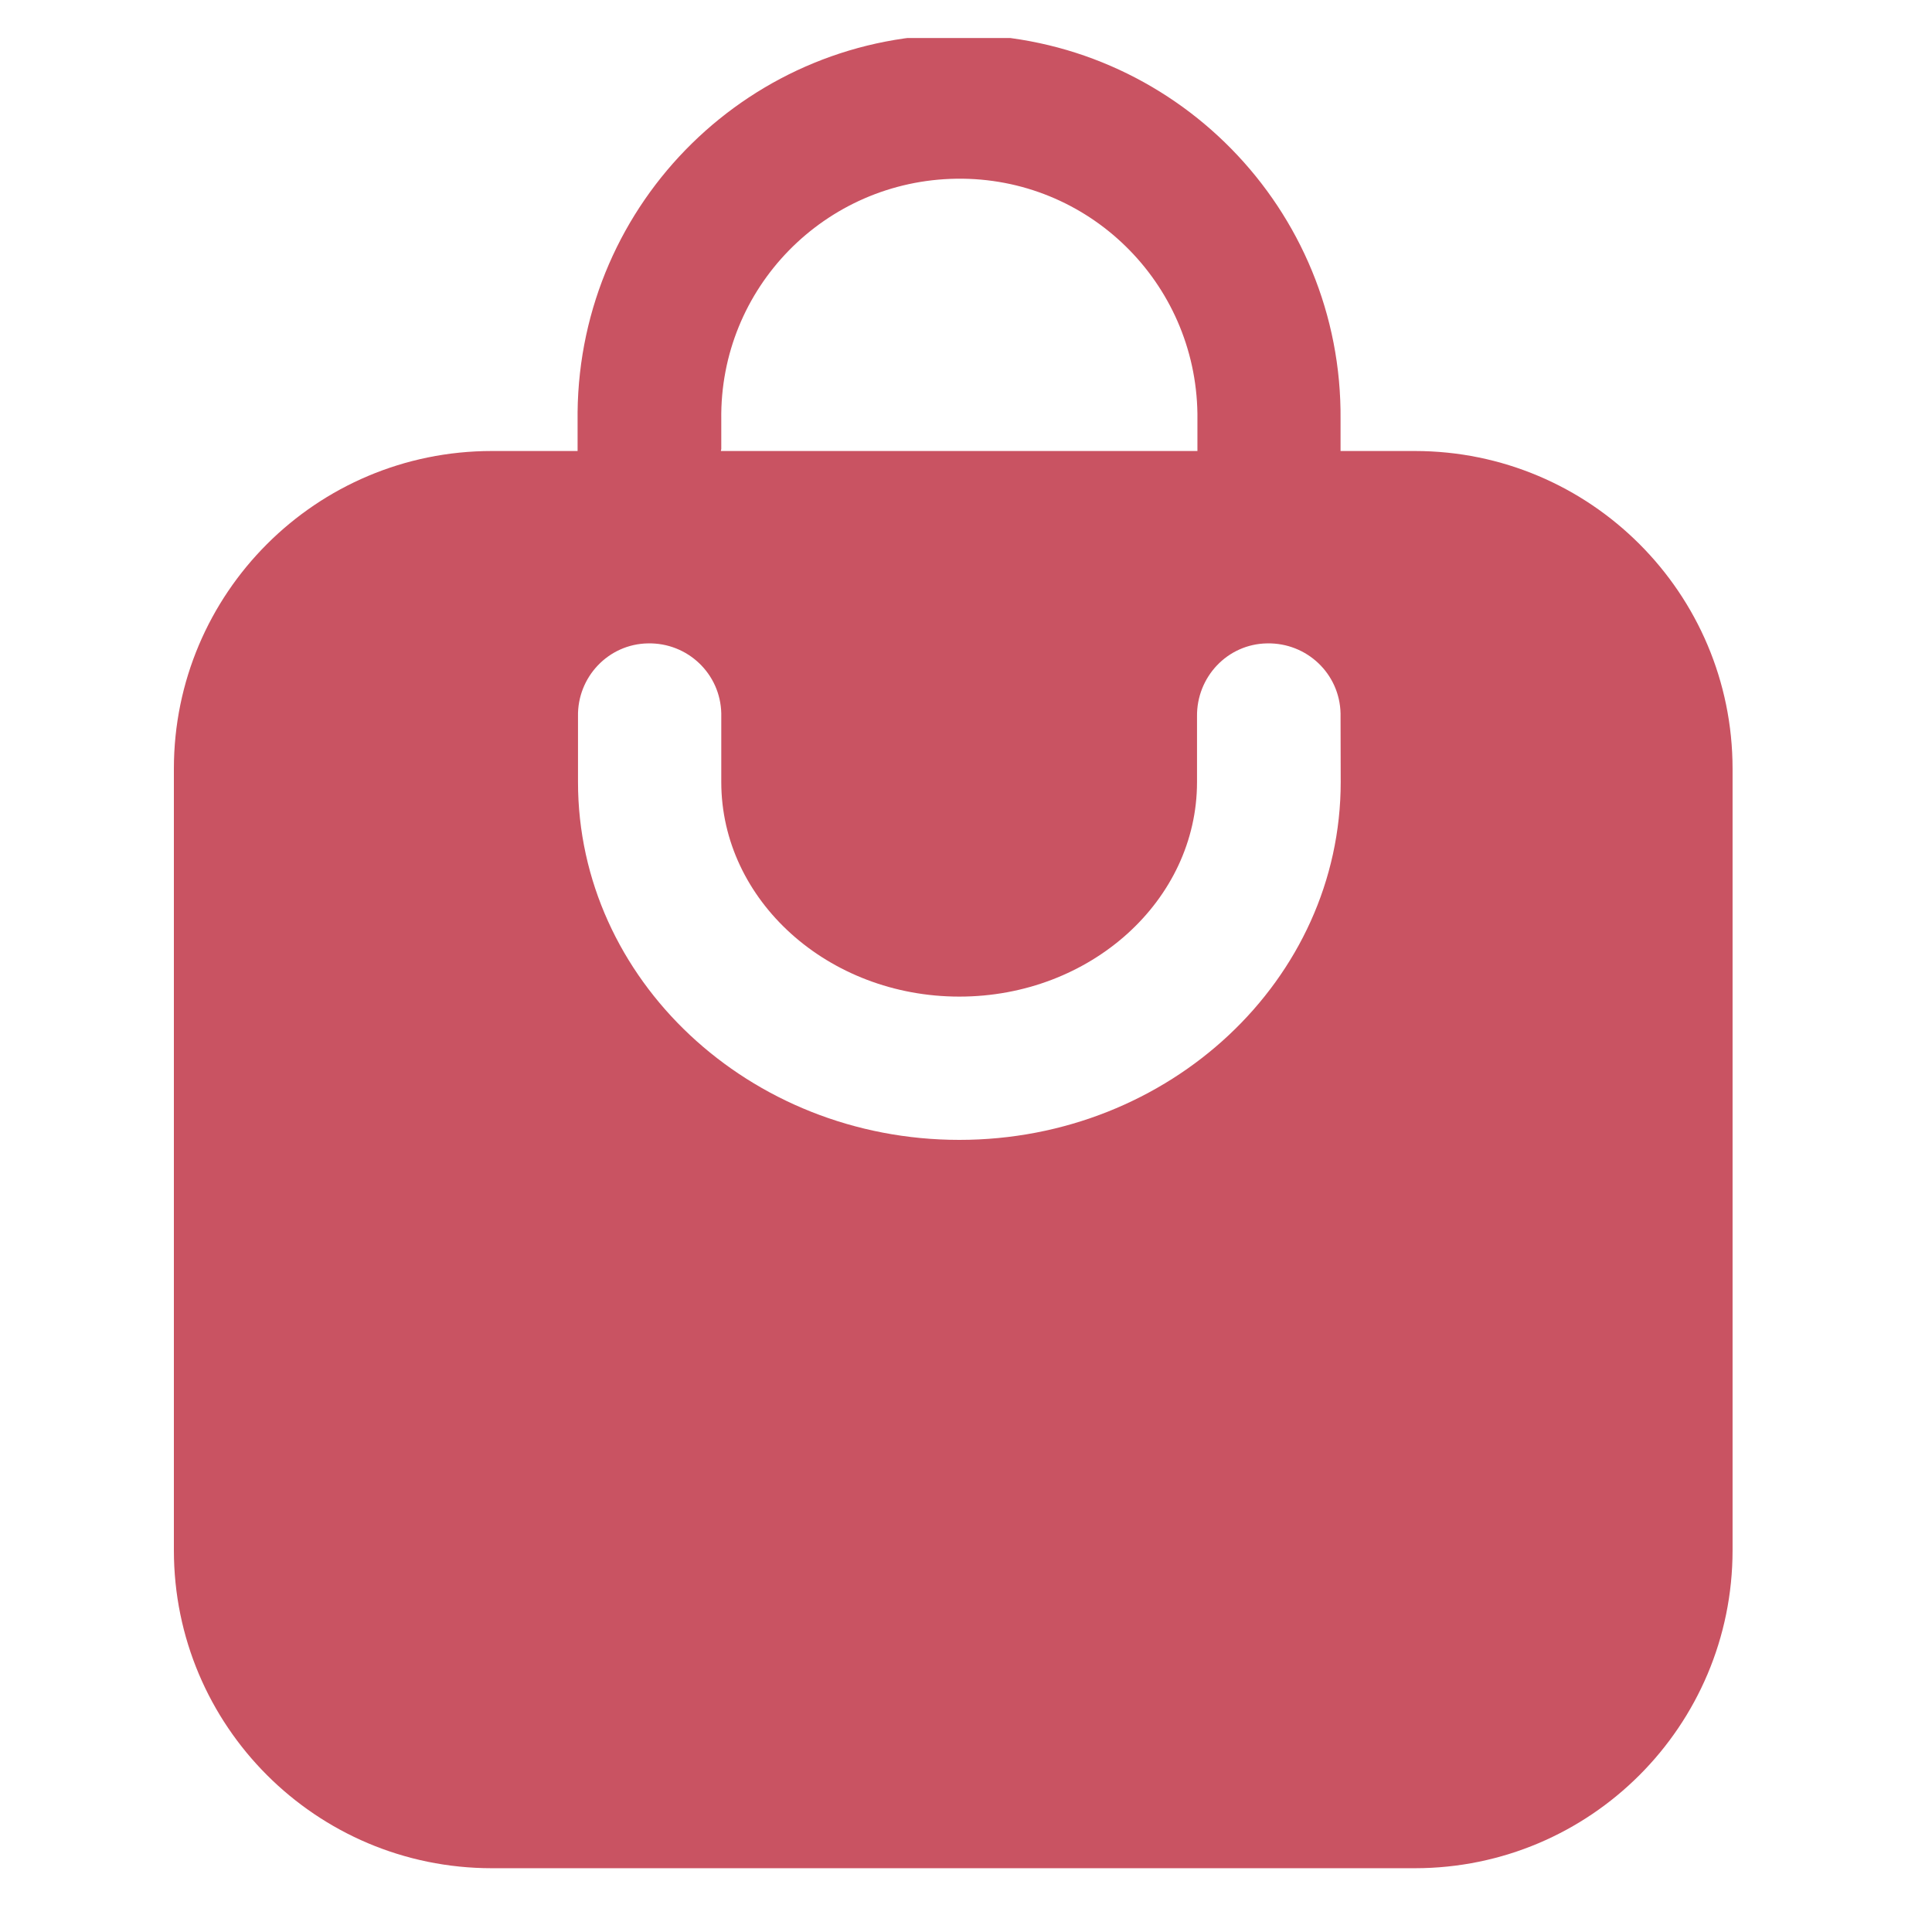 <svg version="1.2" preserveAspectRatio="xMidYMid meet" height="50" viewBox="0 0 37.5 37.5" zoomAndPan="magnify" width="50" xmlns:xlink="http://www.w3.org/1999/xlink" xmlns="http://www.w3.org/2000/svg"><defs><clipPath id="945f14b713"><path d="M 3 0.738 L 34 0.738 L 34 36.266 L 3 36.266 Z M 3 0.738"></path></clipPath></defs><g id="e058ad79ca"><g clip-path="url(#945f14b713)" clip-rule="nonzero"><path d="M 27.461 8.754 L 26.02 8.754 C 26.02 8.742 26.02 8.727 26.02 8.715 L 26.02 8.145 C 26.059 4.059 22.777 0.711 18.684 0.672 C 14.59 0.629 11.254 3.91 11.211 8 L 11.211 8.754 L 9.547 8.754 C 6.137 8.754 3.375 11.516 3.375 14.922 L 3.375 30.09 C 3.375 33.5 6.137 36.262 9.547 36.262 L 27.461 36.262 C 30.867 36.262 33.629 33.5 33.629 30.09 L 33.629 14.922 C 33.629 11.516 30.867 8.754 27.461 8.754 Z M 14 8.715 L 14 8.145 C 13.965 5.59 16.012 3.504 18.566 3.469 C 21.121 3.434 23.207 5.48 23.242 8.031 L 23.242 8.754 L 13.992 8.754 C 13.992 8.742 14 8.727 14 8.715 Z M 26.023 15.18 C 26.023 19.012 22.703 22.125 18.621 22.125 C 14.543 22.125 11.219 19.012 11.219 15.18 L 11.219 13.91 C 11.203 13.141 11.809 12.5 12.578 12.488 C 13.348 12.473 13.984 13.078 14 13.848 L 14 15.18 C 14 17.477 16.074 19.344 18.621 19.344 C 21.168 19.344 23.234 17.477 23.234 15.18 L 23.234 13.91 C 23.223 13.141 23.824 12.5 24.594 12.488 C 25.367 12.473 26.004 13.078 26.02 13.848 L 26.02 13.91 Z M 26.023 15.18" style="stroke:none;fill-rule:nonzero;fill:#c95362;fill-opacity:1;"></path></g></g></svg>
